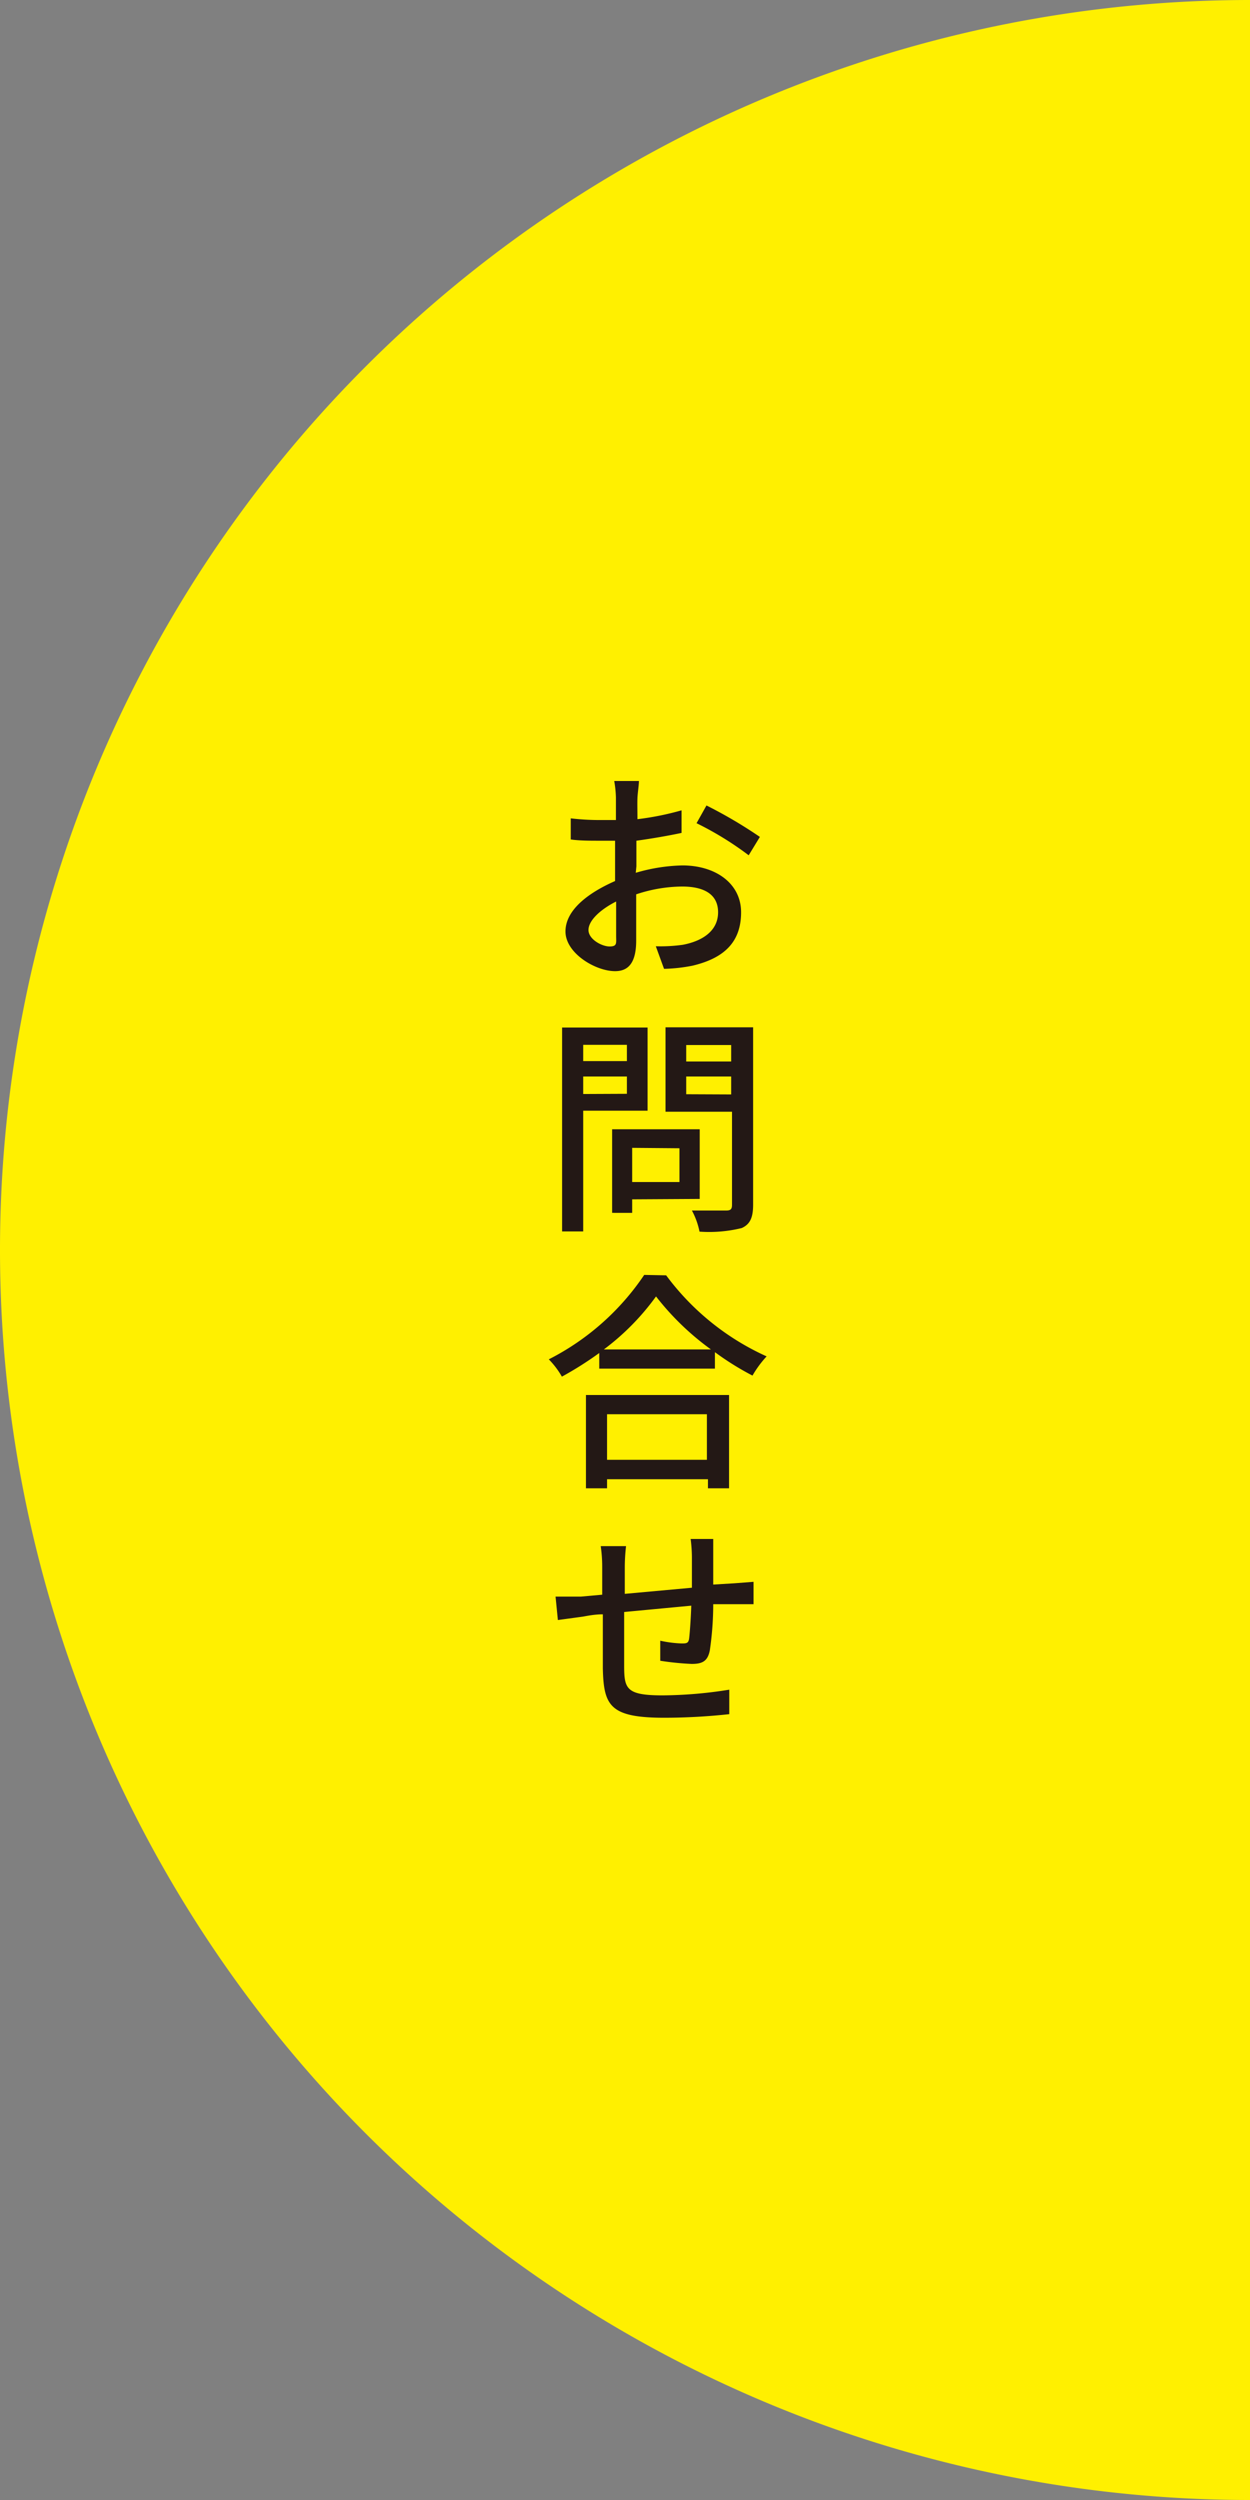 <svg xmlns="http://www.w3.org/2000/svg" viewBox="0 0 59.22 118.44"><rect x="0" y="0" width="59.22" height="118.44" fill="#808080" stroke="none"/><defs><style>.cls-1{fill:#fff000;}.cls-2{fill:#231815;}</style></defs><g id="レイヤー_2" data-name="レイヤー 2"><g id="レイヤー_1-2" data-name="レイヤー 1"><path class="cls-1" d="M59.22,118.44A59.22,59.22,0,0,1,59.22,0"/><path class="cls-2" d="M30.12,41.35A8.38,8.38,0,0,1,32.33,41c1.58,0,2.78.86,2.78,2.22s-.74,2.16-2.3,2.53a7.83,7.83,0,0,1-1.35.15l-.39-1.07a7.61,7.61,0,0,0,1.28-.07c.9-.17,1.67-.64,1.67-1.54S33.28,42,32.32,42a7,7,0,0,0-2.18.37c0,.88,0,1.77,0,2.19,0,1.12-.42,1.45-1,1.45-.93,0-2.35-.85-2.35-1.88s1.1-1.84,2.35-2.39V41c0-.36,0-.77,0-1.17-.27,0-.5,0-.7,0-.48,0-1,0-1.4-.06l0-1a11.52,11.52,0,0,0,1.41.08l.73,0c0-.47,0-.87,0-1.07A5.33,5.33,0,0,0,29.1,37h1.17c0,.19-.06.56-.07.81s0,.6,0,1a13.52,13.52,0,0,0,2.09-.42l0,1.07c-.61.13-1.41.27-2.14.37,0,.41,0,.83,0,1.21Zm-.93,3c0-.33,0-.95,0-1.64-.77.39-1.31.91-1.31,1.35s.63.78,1,.78S29.19,44.68,29.19,44.33Zm4.28-6.19A21.77,21.77,0,0,1,36,39.65l-.53.87A15.19,15.19,0,0,0,33,39Z"/><path class="cls-2" d="M27.63,52.62v5.72h-1V48.68h4.05v3.94Zm0-3.12v.77H29.7V49.5Zm2.07,2.32V51H27.63v.83Zm.25,5v.64H29V53.5h4.15v3.3Zm0-2.44V56h2.24v-1.6Zm5.73,2.69c0,.61-.14.93-.54,1.11a6.45,6.45,0,0,1-2,.17,3.58,3.58,0,0,0-.36-1c.7,0,1.41,0,1.63,0s.27-.08.27-.28v-4.4H31.53v-4h4.15Zm-3.17-7.56v.78h2.13v-.78Zm2.13,2.34V51H32.51v.84Z"/><path class="cls-2" d="M31.56,60.42a12.13,12.13,0,0,0,4.76,3.84,5,5,0,0,0-.67.91,13.31,13.31,0,0,1-1.78-1.11v.78H28.39V64.1a16.45,16.45,0,0,1-1.77,1.12A4,4,0,0,0,26,64.4a12,12,0,0,0,4.52-4Zm-3.8,5.67h6.78v4.42h-1v-.43H28.76v.43h-1Zm5.92-2.16a12.75,12.75,0,0,1-2.6-2.51,11.63,11.63,0,0,1-2.47,2.51ZM28.76,67v2.16h4.73V67Z"/><path class="cls-2" d="M33.79,72.91c0,.16,0,.57,0,.82l0,1.34,1-.06.91-.07V76c-.18,0-.65,0-.91,0s-.64,0-1,0a15.15,15.15,0,0,1-.16,2.18c-.1.52-.35.65-.86.65a13.41,13.41,0,0,1-1.49-.15l0-.95a5.55,5.55,0,0,0,1,.13c.24,0,.34,0,.37-.25s.08-.92.1-1.54l-3.18.3c0,1,0,2.09,0,2.52,0,1.11.08,1.43,1.82,1.43a20.59,20.59,0,0,0,3.16-.27l0,1.16a28.83,28.83,0,0,1-3.07.17c-2.59,0-2.88-.57-2.92-2.34,0-.45,0-1.53,0-2.56-.39,0-.72.07-.95.11l-1.18.16-.11-1.11c.32,0,.77,0,1.21,0l1-.09V74.25a6.72,6.72,0,0,0-.07-1h1.2a8.8,8.8,0,0,0-.06,1c0,.31,0,.75,0,1.26l3.18-.29V73.78a7.13,7.13,0,0,0-.06-.87Z"/></g></g></svg>
